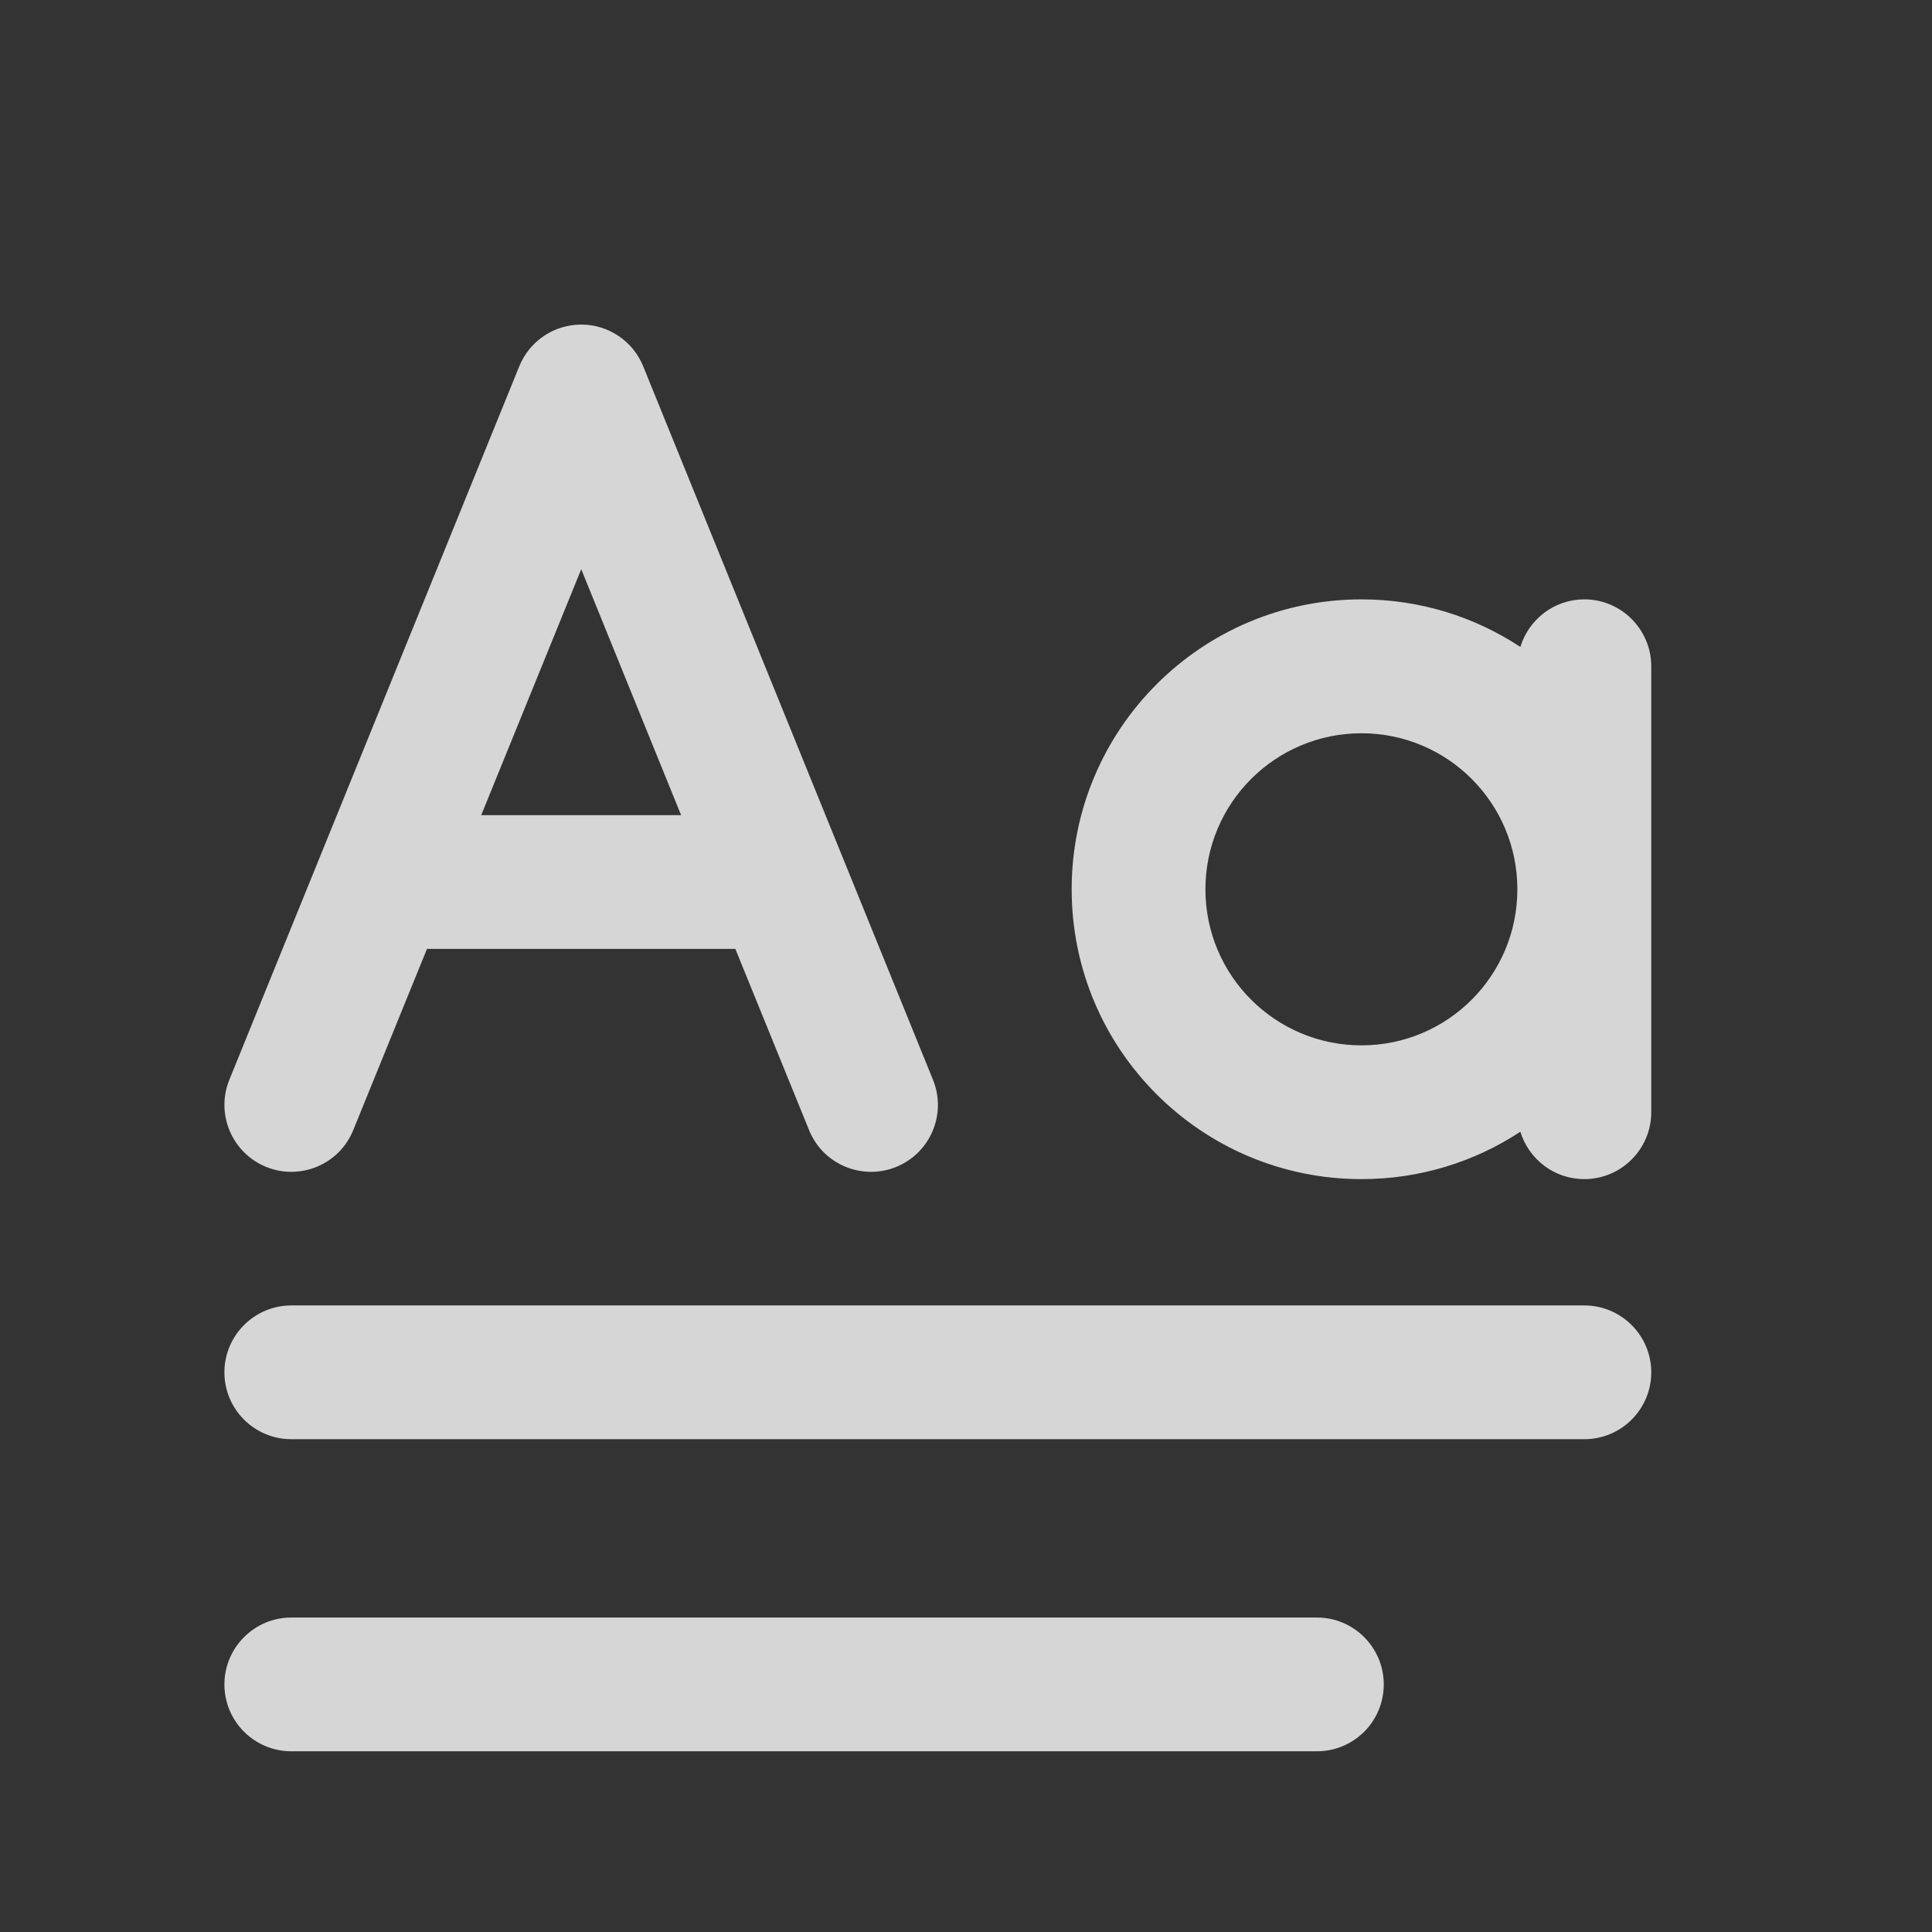 <svg width="13" height="13" viewBox="0 0 13 13" fill="none" xmlns="http://www.w3.org/2000/svg">
<rect x="0" y="0" width="13" height="13" fill="#333333" stroke="none"/>
<path d="M3.911 2.184C4.094 2.184 4.259 2.295 4.328 2.465L6.278 7.266C6.371 7.496 6.261 7.758 6.03 7.852C5.8 7.945 5.537 7.835 5.444 7.604L4.948 6.385H2.873L2.377 7.604C2.284 7.835 2.021 7.945 1.791 7.852C1.561 7.758 1.45 7.496 1.543 7.266L3.494 2.465C3.563 2.295 3.727 2.184 3.911 2.184ZM3.238 5.485H4.583L3.911 3.83L3.238 5.485Z" fill="white" fill-opacity="0.8"/>
<path d="M9.161 4.033C9.556 4.033 9.924 4.151 10.23 4.353C10.287 4.168 10.457 4.033 10.661 4.033C10.909 4.033 11.111 4.235 11.111 4.484V7.484C11.111 7.732 10.909 7.934 10.661 7.934C10.457 7.934 10.287 7.8 10.23 7.615C9.924 7.817 9.556 7.934 9.161 7.934C8.084 7.934 7.211 7.061 7.211 5.984C7.211 4.907 8.084 4.033 9.161 4.033ZM9.161 4.934C8.581 4.934 8.111 5.404 8.111 5.984C8.111 6.564 8.581 7.034 9.161 7.034C9.741 7.034 10.21 6.564 10.21 5.984C10.21 5.404 9.741 4.934 9.161 4.934Z" fill="white" fill-opacity="0.8"/>
<path d="M1.96 8.784C1.712 8.784 1.51 8.986 1.51 9.234C1.51 9.483 1.712 9.684 1.96 9.684H10.661C10.909 9.684 11.111 9.483 11.111 9.234C11.111 8.986 10.909 8.784 10.661 8.784H1.96Z" fill="white" fill-opacity="0.8"/>
<path d="M1.96 10.884C1.712 10.884 1.51 11.086 1.51 11.334C1.51 11.583 1.712 11.784 1.96 11.784H8.861C9.11 11.784 9.311 11.583 9.311 11.334C9.311 11.086 9.11 10.884 8.861 10.884H1.96Z" fill="white" fill-opacity="0.8"/>
</svg>

